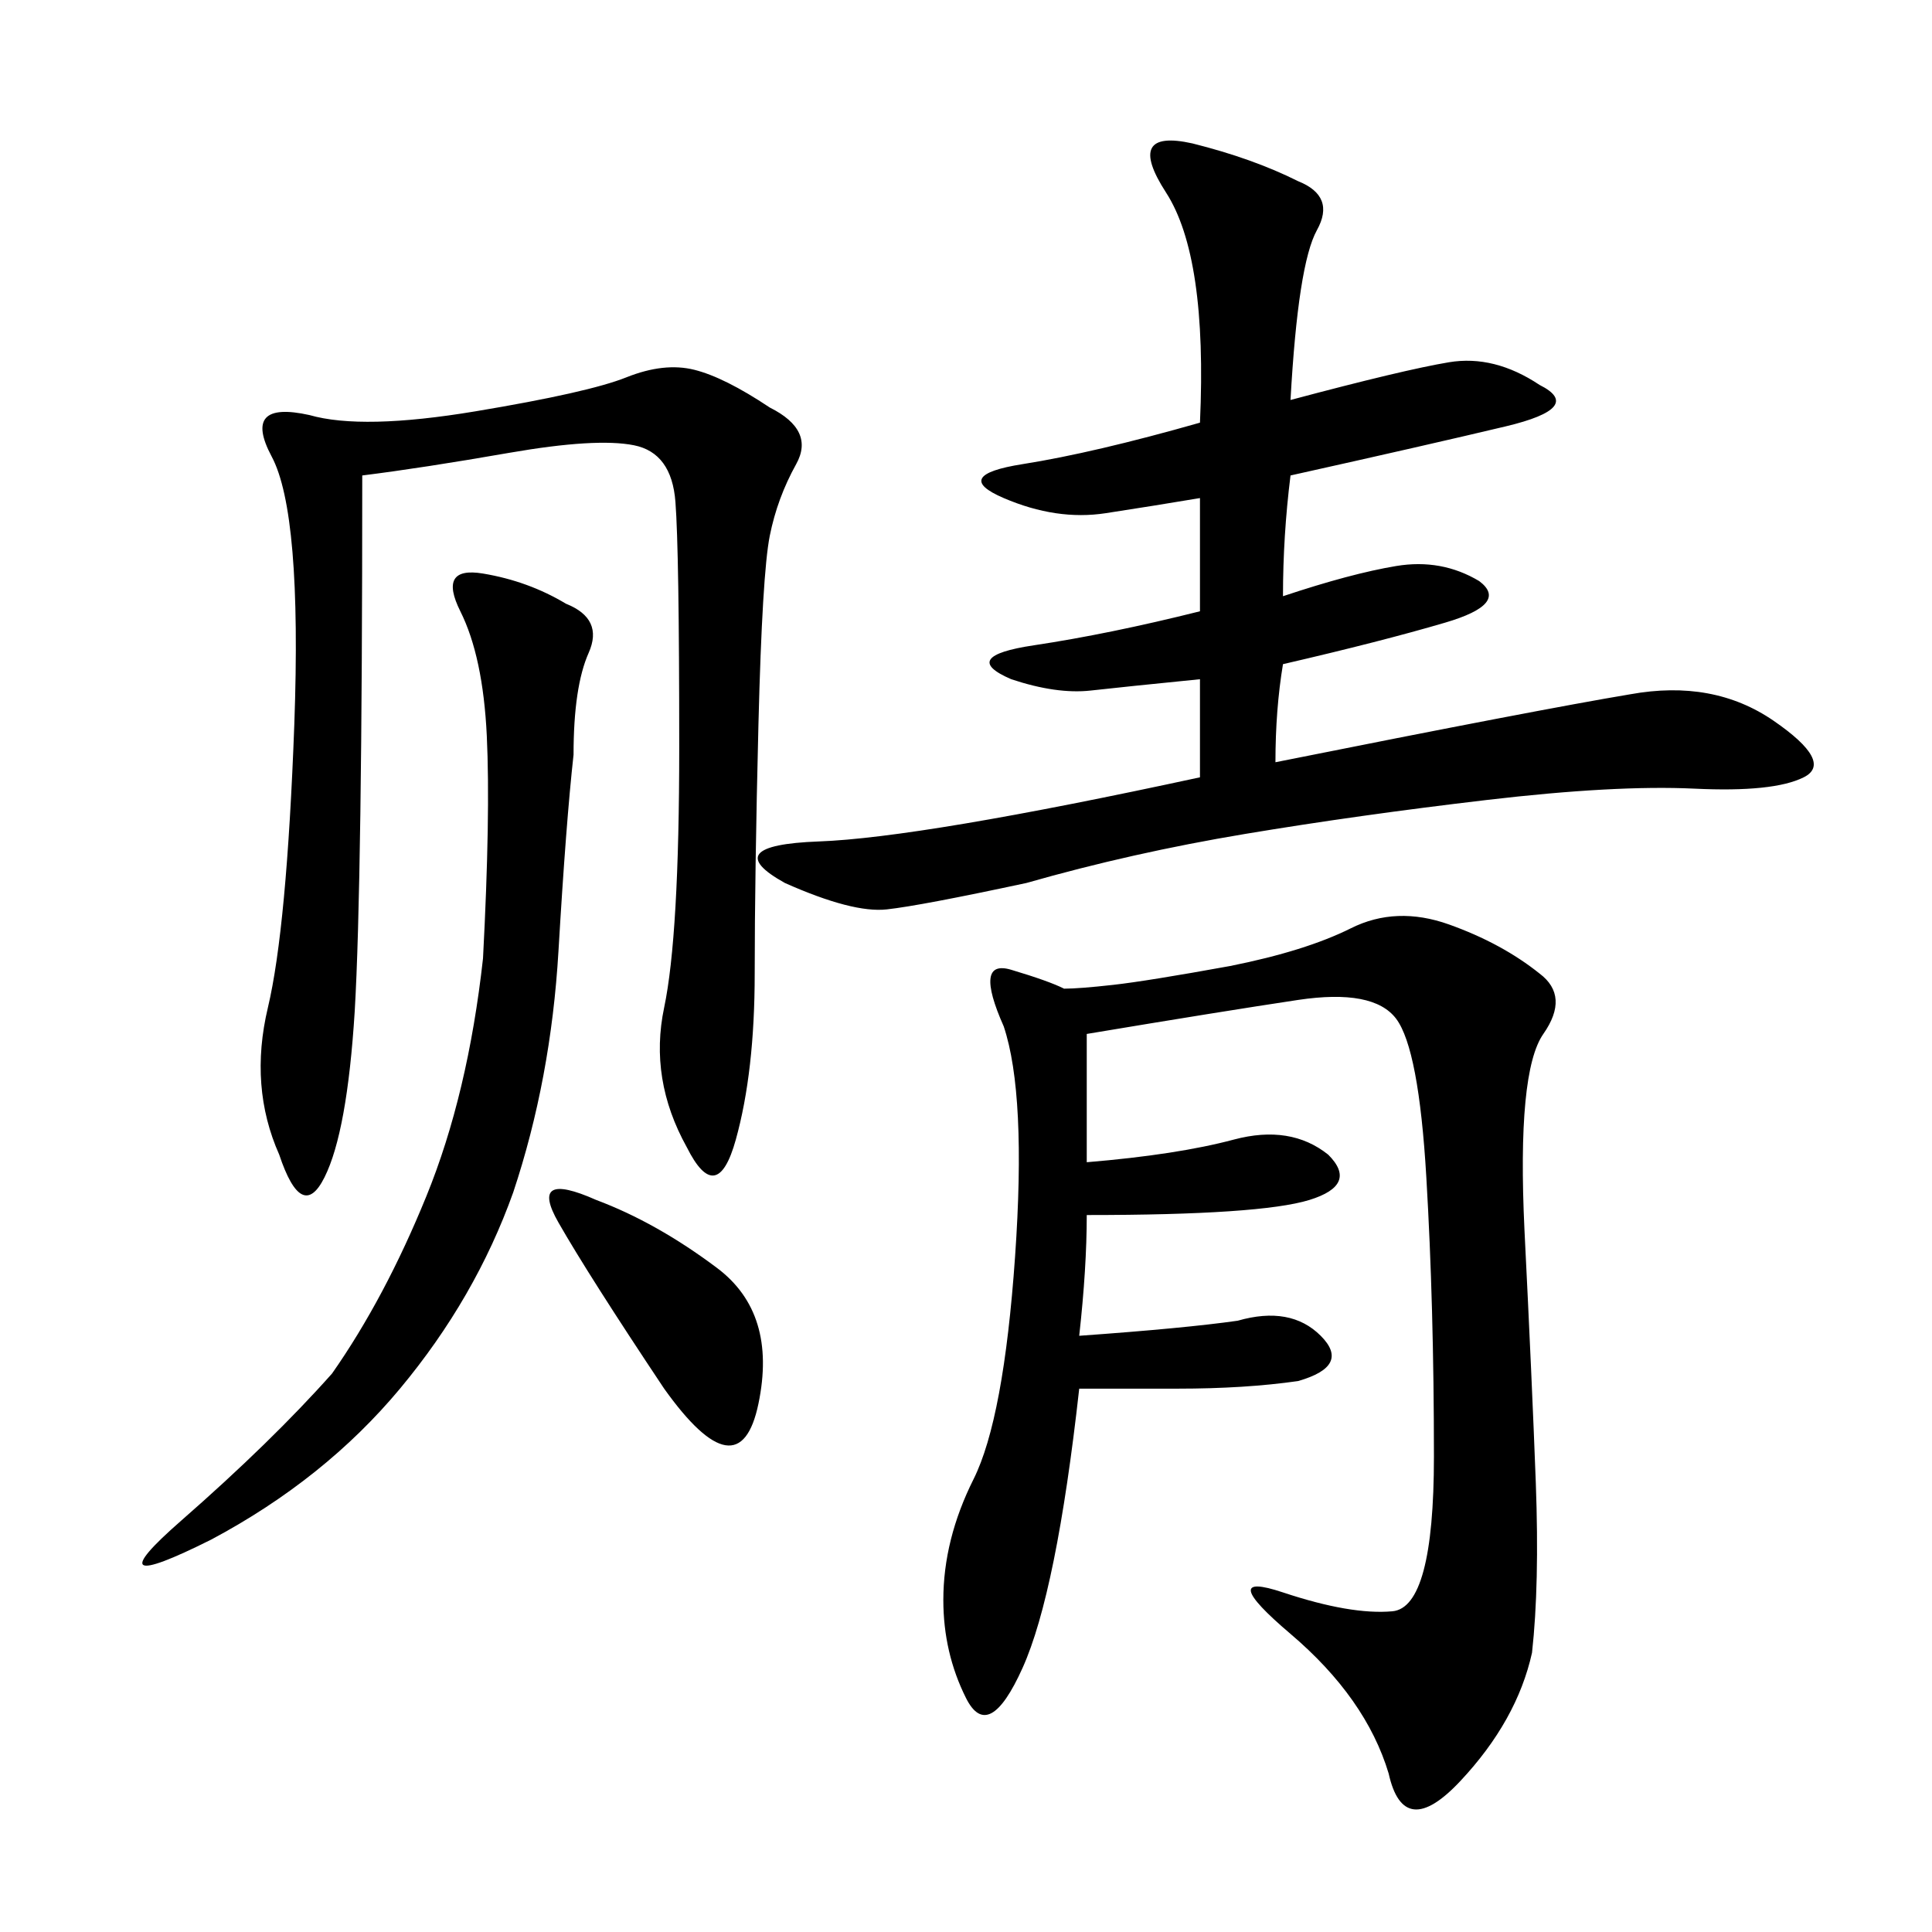 <svg xmlns="http://www.w3.org/2000/svg" xmlns:xlink="http://www.w3.org/1999/xlink" width="300" height="300"><path d="M209.77 144.14Q216.80 140.63 225 143.55Q233.20 146.48 239.06 151.17L239.06 151.17Q243.75 154.69 239.65 160.55Q235.55 166.41 236.72 191.02L236.72 191.02Q237.89 214.45 238.48 230.27Q239.06 246.09 237.89 256.64L237.89 256.64Q235.55 267.19 226.76 276.56Q217.97 285.94 215.63 275.39L215.63 275.39Q212.11 263.67 200.39 253.71Q188.67 243.75 199.22 247.27Q209.77 250.78 216.21 250.20Q222.66 249.61 222.66 226.17L222.66 226.17Q222.66 202.73 221.48 182.81Q220.31 162.89 216.80 158.20Q213.28 153.52 201.56 155.27Q189.84 157.03 168.75 160.55L168.75 160.55L168.75 180.47Q182.81 179.30 191.60 176.95Q200.39 174.61 206.25 179.30L206.25 179.30Q210.94 183.98 203.32 186.33Q195.70 188.67 168.75 188.67L168.75 188.67Q168.75 196.88 167.58 207.42L167.58 207.42Q183.98 206.25 192.19 205.08L192.19 205.08Q200.39 202.73 205.08 207.42Q209.77 212.11 201.56 214.45L201.56 214.45Q193.36 215.63 182.81 215.63L182.81 215.63L167.58 215.63Q164.06 247.27 158.79 258.98Q153.52 270.70 150 263.67Q146.48 256.64 146.48 248.44L146.48 248.44Q146.48 239.06 151.17 229.69Q155.86 220.31 157.62 195.12Q159.38 169.92 155.86 159.38L155.86 159.38Q151.17 148.83 157.03 150.59Q162.89 152.34 165.23 153.52L165.23 153.52Q167.58 153.52 172.85 152.93Q178.13 152.34 191.02 150L191.02 150Q202.73 147.66 209.77 144.14L209.77 144.14ZM201.56 28.13Q207.42 30.47 204.49 35.74Q201.56 41.02 200.39 62.11L200.39 62.11Q217.97 57.42 225 56.25Q232.03 55.08 239.06 59.77L239.06 59.77Q246.09 63.28 233.79 66.21Q221.48 69.14 200.39 73.83L200.39 73.83Q199.22 83.20 199.22 92.58L199.22 92.58Q209.77 89.06 216.80 87.89Q223.83 86.72 229.69 90.23L229.69 90.23Q234.38 93.75 224.41 96.68Q214.45 99.61 199.22 103.13L199.22 103.13Q198.05 110.16 198.05 118.36L198.05 118.36Q239.06 110.16 253.13 107.81L253.13 107.81Q266.02 105.47 275.39 111.91Q284.77 118.36 280.08 120.70Q275.39 123.05 263.09 122.46Q250.78 121.88 230.86 124.22Q210.94 126.56 193.36 129.49Q175.78 132.42 159.38 137.11L159.38 137.11Q142.97 140.63 137.70 141.21Q132.42 141.80 121.88 137.11L121.88 137.11Q111.33 131.25 127.15 130.66Q142.97 130.08 186.33 120.70L186.33 120.70L186.33 105.47Q174.61 106.64 169.34 107.23Q164.06 107.81 157.03 105.47L157.03 105.47Q148.83 101.95 160.55 100.20Q172.27 98.44 186.33 94.92L186.33 94.92L186.33 77.34Q179.30 78.52 171.68 79.69Q164.06 80.86 155.86 77.34Q147.66 73.83 158.79 72.07Q169.92 70.31 186.33 65.63L186.33 65.63Q187.50 39.84 181.05 29.88Q174.61 19.92 185.16 22.27L185.16 22.27Q194.53 24.61 201.56 28.13L201.56 28.13ZM97.27 58.59Q103.13 56.25 107.81 57.42Q112.50 58.59 119.53 63.28L119.53 63.28Q126.56 66.80 123.63 72.07Q120.70 77.34 119.53 83.20Q118.36 89.06 117.77 112.50Q117.19 135.94 117.19 151.17L117.19 151.17Q117.19 166.41 114.26 176.95Q111.33 187.50 106.64 178.13L106.64 178.13Q100.78 167.58 103.13 156.45Q105.47 145.31 105.47 116.02L105.47 116.02Q105.47 85.55 104.88 77.93Q104.30 70.31 98.44 69.14Q92.58 67.97 79.10 70.31Q65.63 72.66 56.25 73.83L56.25 73.83Q56.25 137.11 55.08 157.03L55.08 157.03Q53.91 175.78 50.39 182.81Q46.88 189.84 43.36 179.30L43.36 179.30Q38.67 168.75 41.60 156.45Q44.53 144.14 45.70 112.50L45.70 112.50Q46.88 79.69 42.19 70.90Q37.50 62.11 48.05 64.45L48.05 64.45Q56.25 66.80 73.83 63.87Q91.41 60.94 97.27 58.59L97.27 58.59ZM32.81 239.06Q14.06 248.44 28.13 236.13Q42.19 223.83 51.56 213.28L51.56 213.28Q59.77 201.56 66.21 185.74Q72.66 169.92 75 148.83L75 148.83Q76.17 126.56 75.59 114.26Q75 101.95 71.48 94.92Q67.97 87.89 75 89.06Q82.03 90.23 87.89 93.75L87.89 93.75Q93.75 96.09 91.41 101.37Q89.06 106.64 89.06 117.19L89.06 117.19Q87.89 127.73 86.72 147.66Q85.55 167.58 79.69 185.16L79.69 185.16Q73.83 201.56 62.11 215.63Q50.39 229.69 32.81 239.06L32.81 239.06ZM111.33 196.88Q120.70 203.91 117.77 217.97Q114.84 232.03 103.13 215.63L103.13 215.63Q91.41 198.05 86.72 189.84Q82.03 181.64 92.58 186.33L92.58 186.33Q101.95 189.84 111.33 196.88L111.33 196.88Z"/></svg>
